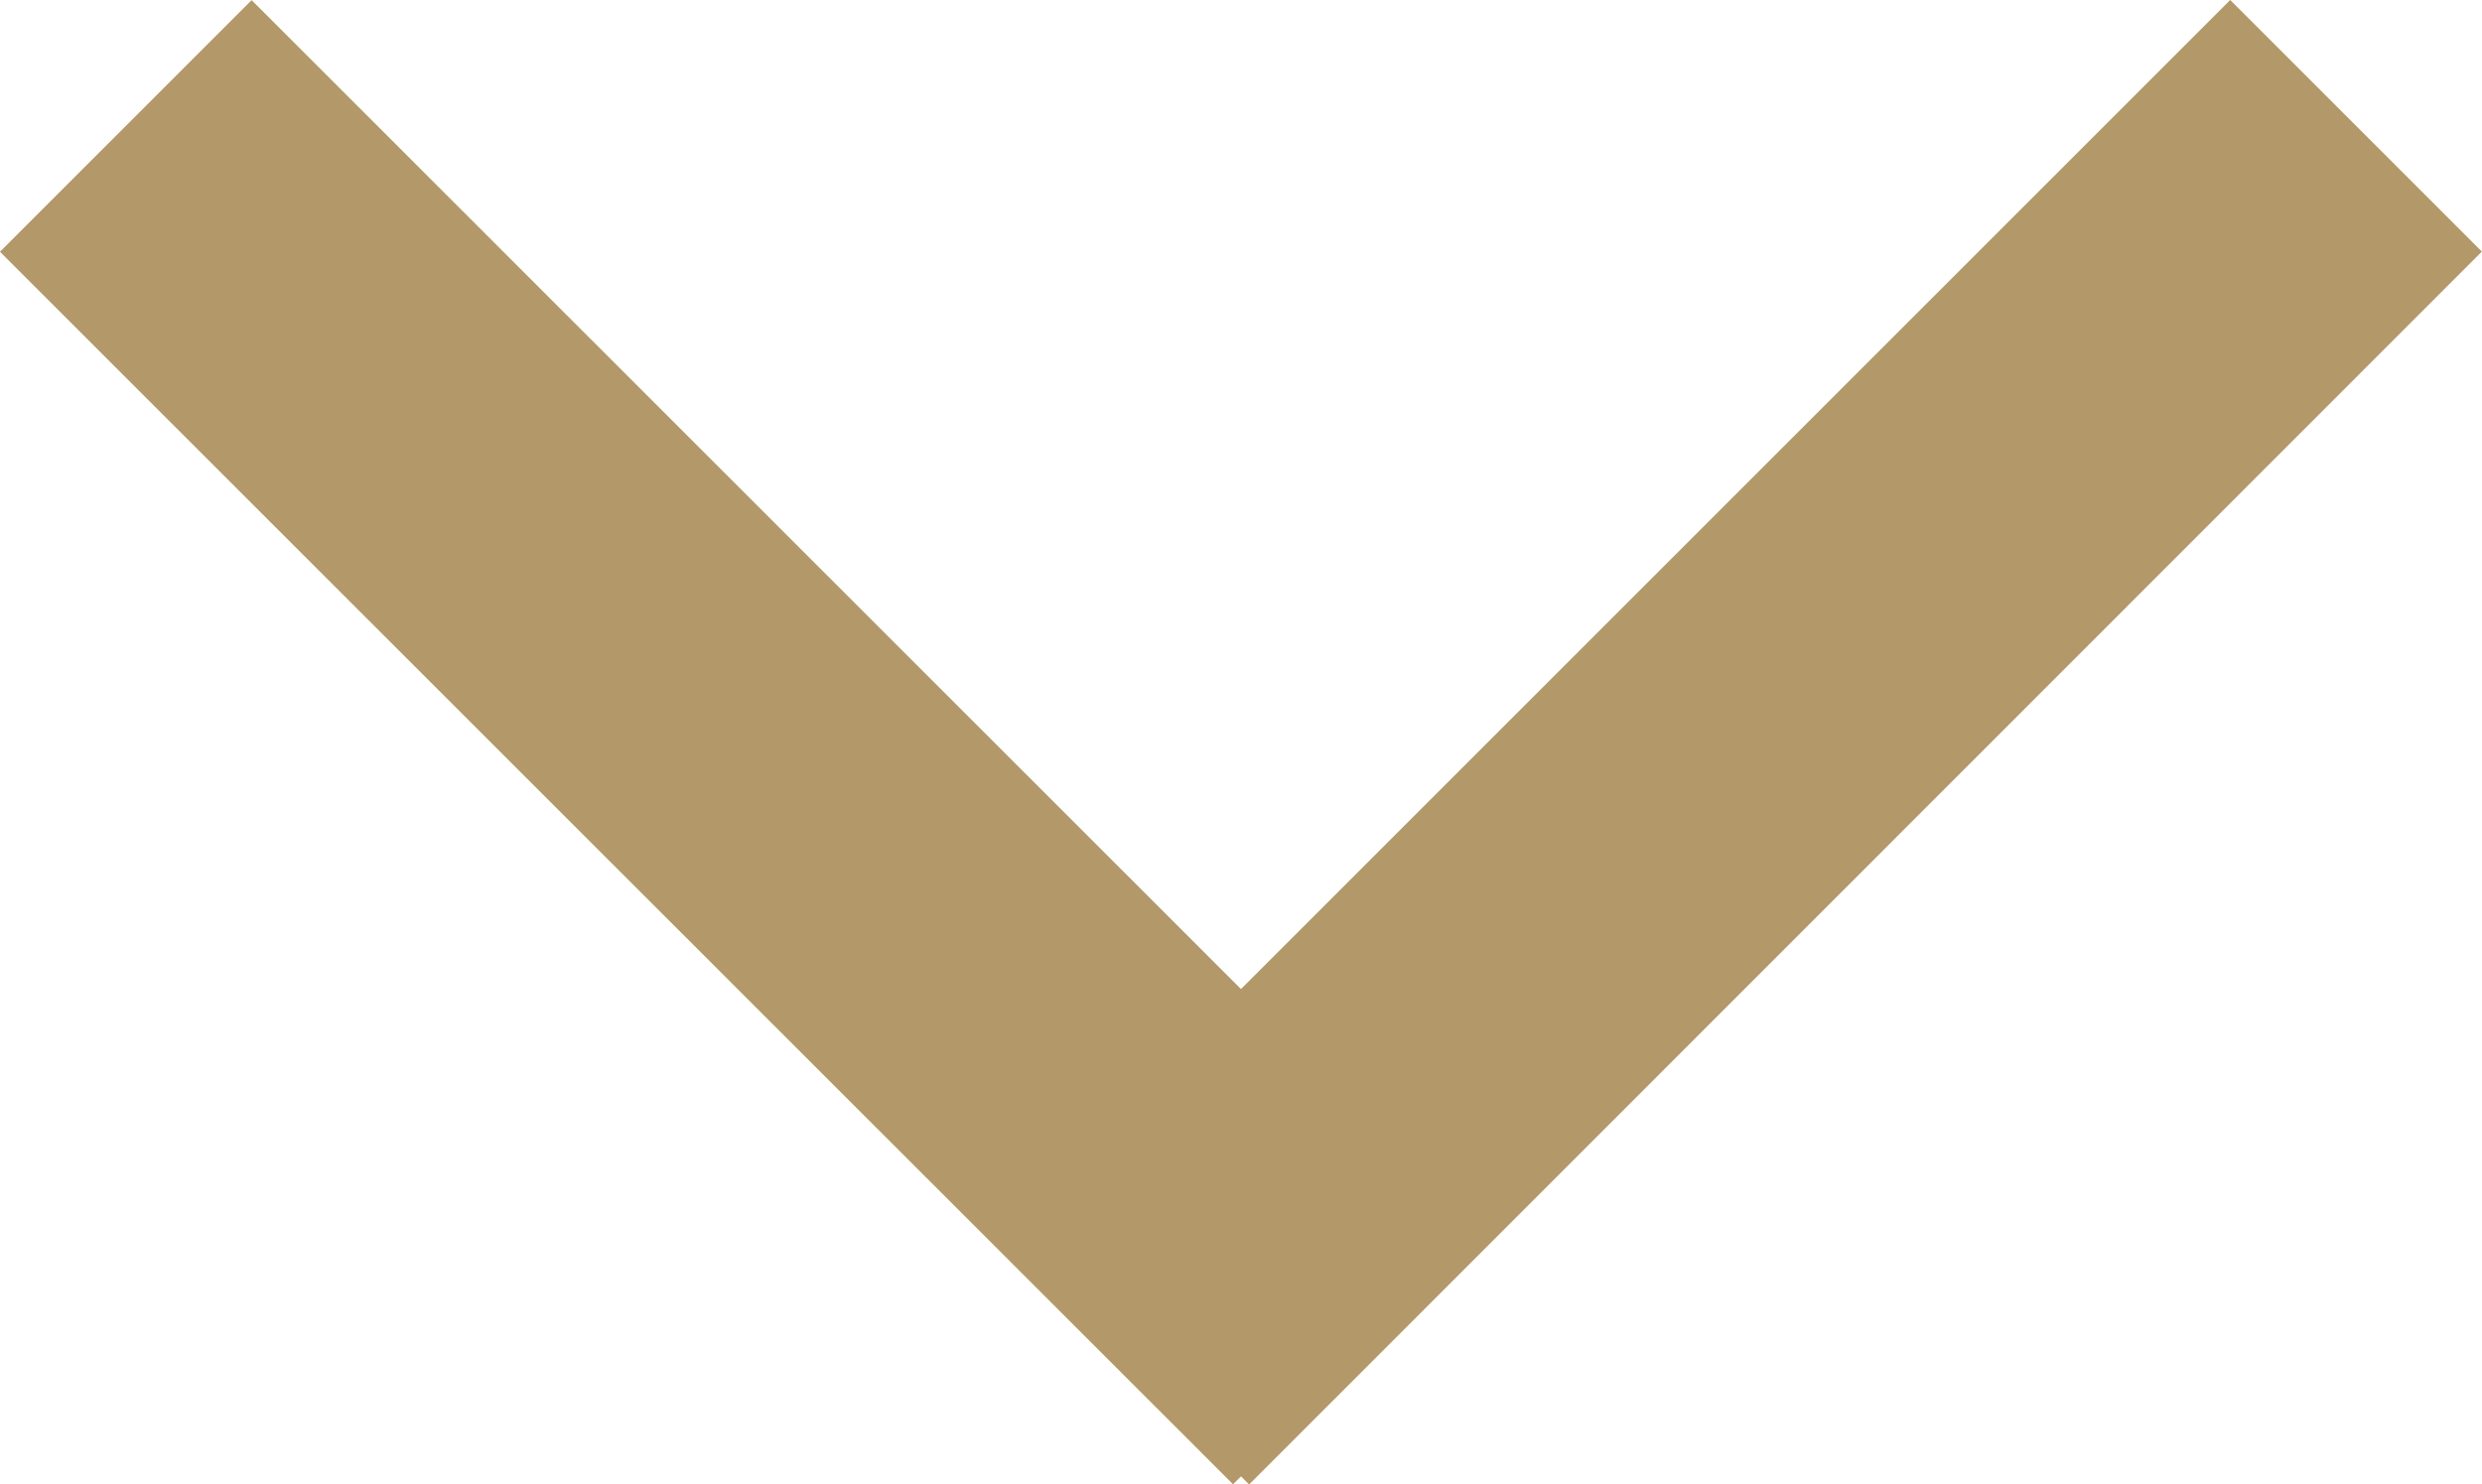 <svg xmlns="http://www.w3.org/2000/svg" width="15.614" height="9.34" viewBox="0 0 15.614 9.34">
  <g id="Group_126" data-name="Group 126" transform="translate(14.907 0.707) rotate(90)">
    <path id="Line_3" data-name="Line 3" d="M1.392,2.269-5.657-4.78l.876-.876L2.269,1.392Z" transform="translate(5.657 5.657)" fill="#b39869" stroke="#b39869" stroke-width="1"/>
    <path id="Line_4" data-name="Line 4" d="M-4.78,2.269l-.876-.876L1.392-5.657l.876.876Z" transform="translate(5.657 11.931)" fill="#b39869" stroke="#b39869" stroke-width="1"/>
  </g>
</svg>
